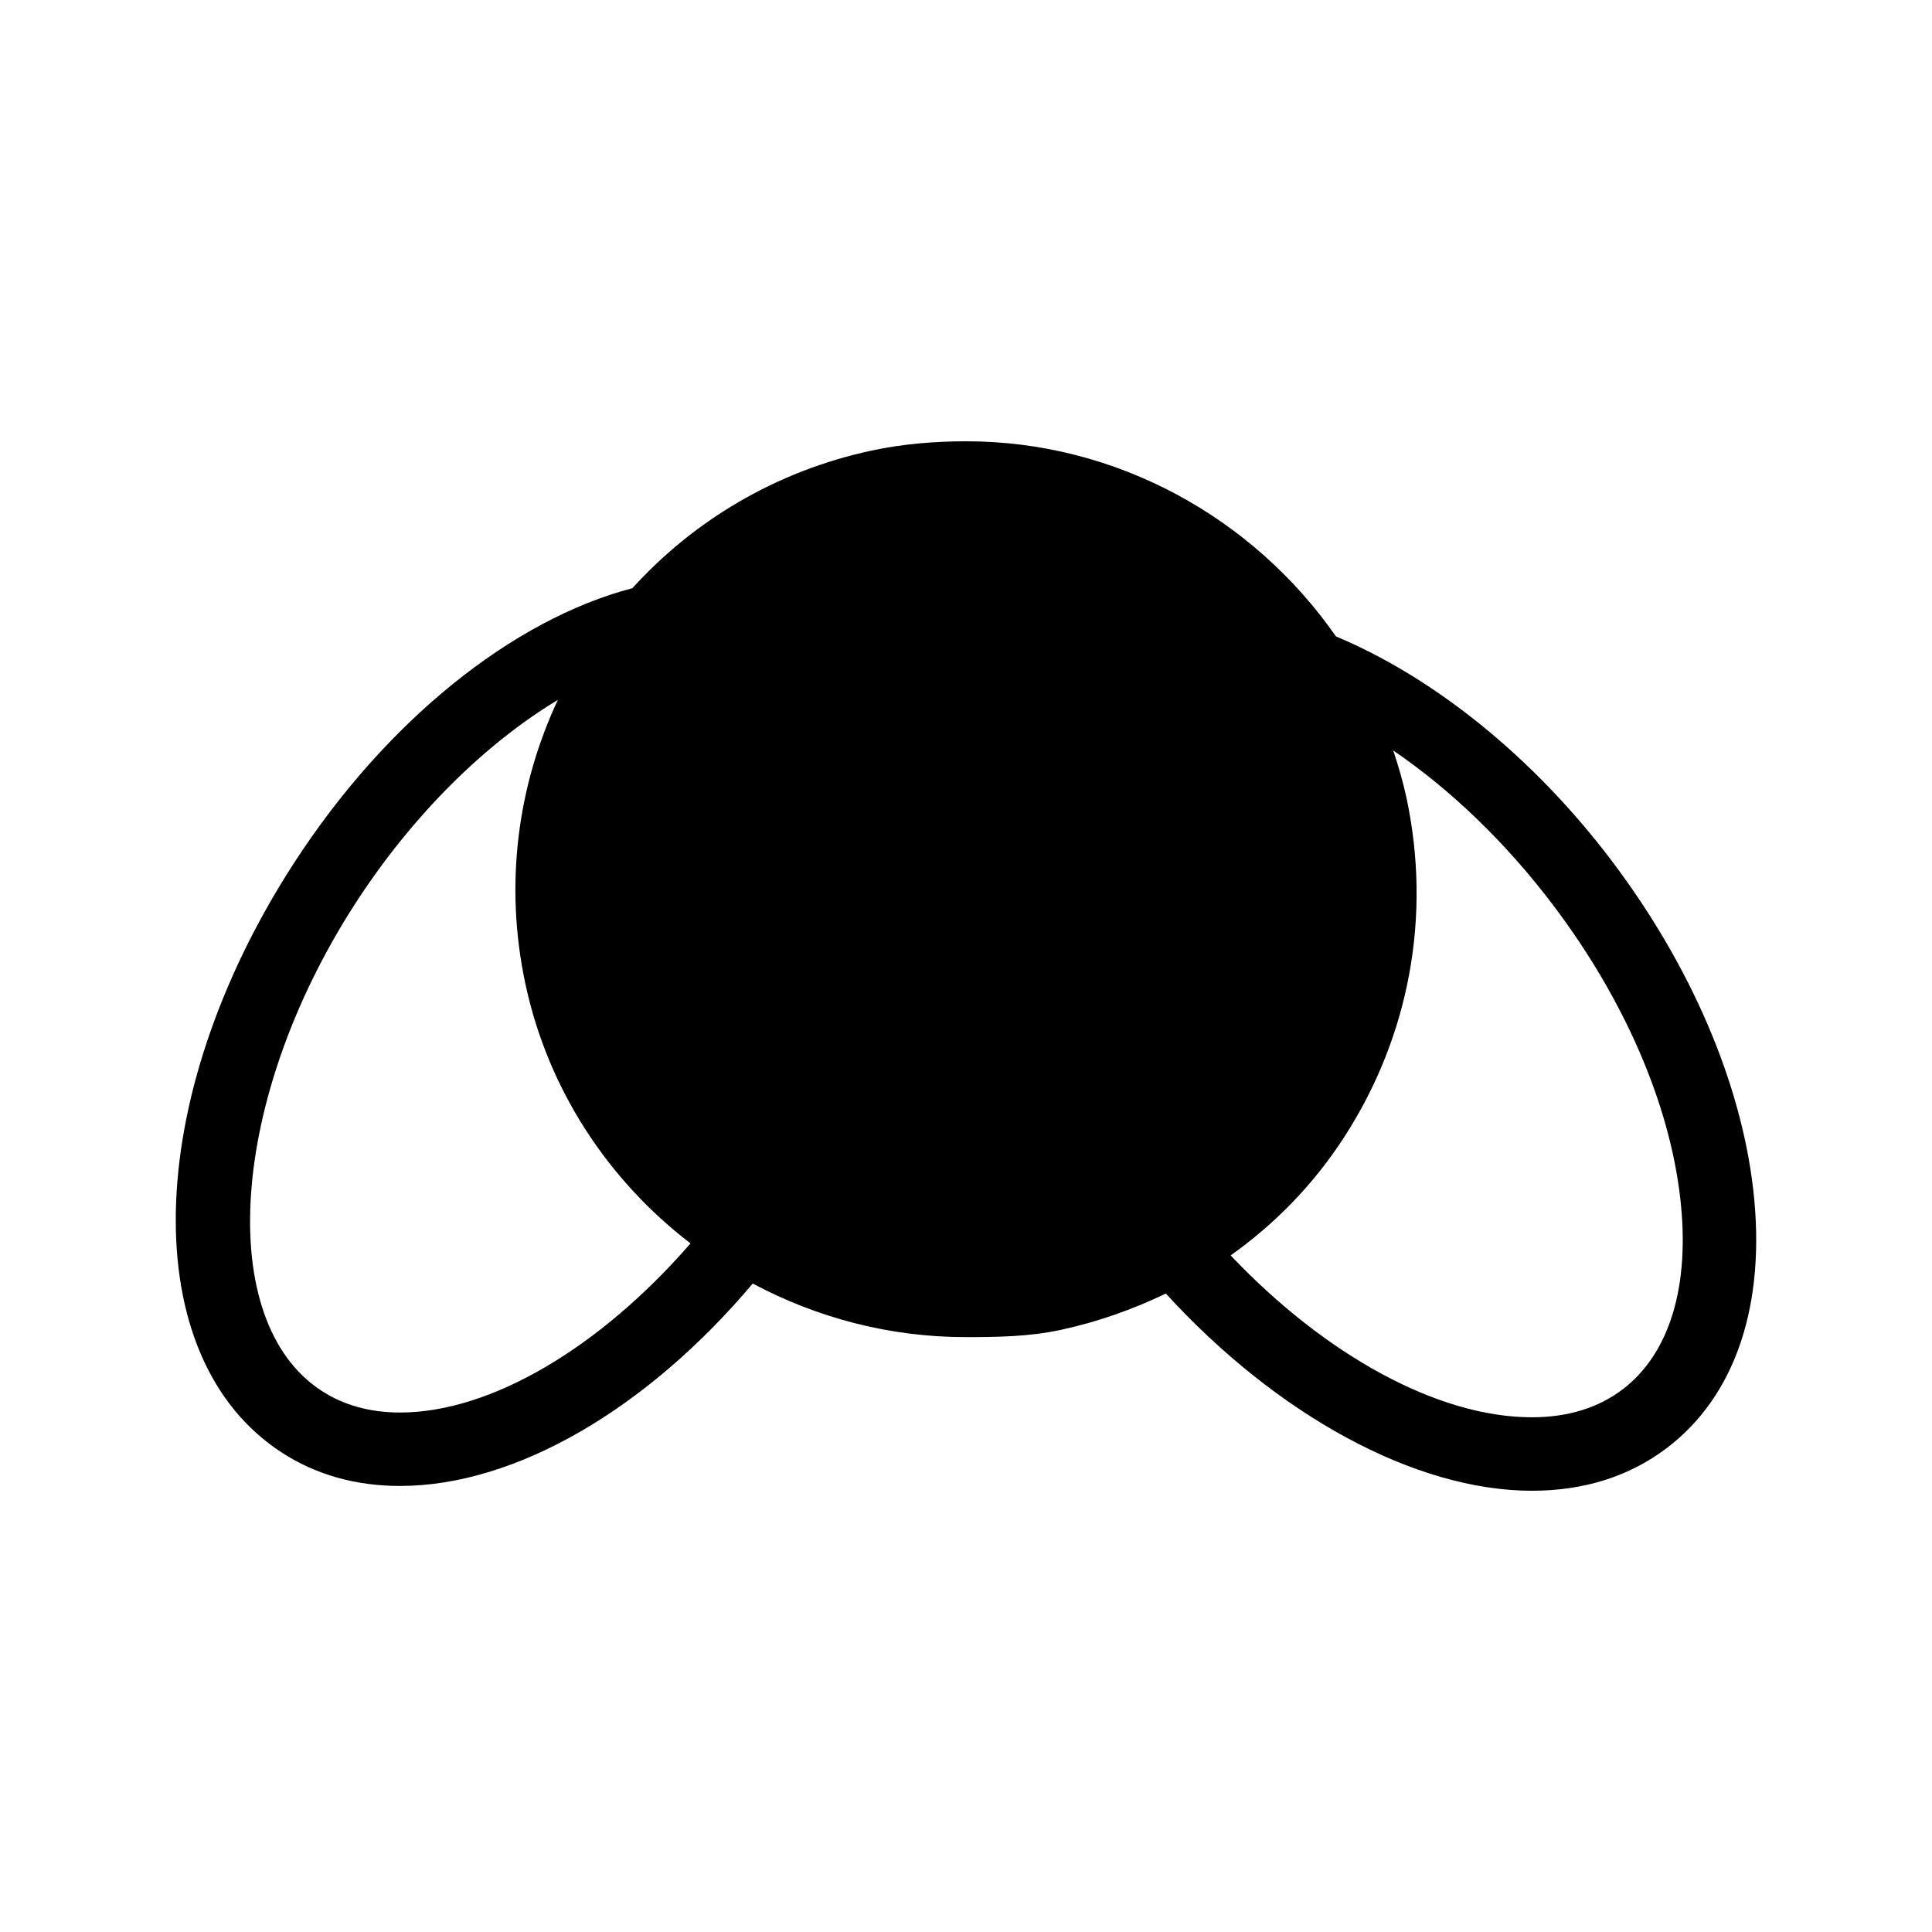 <?xml version="1.0" encoding="UTF-8"?>
<!-- Uploaded to: SVG Repo, www.svgrepo.com, Generator: SVG Repo Mixer Tools -->
<svg fill="#000000" width="800px" height="800px" version="1.1" viewBox="144 144 512 512" xmlns="http://www.w3.org/2000/svg">
 <path d="m608.63 459.31c-3.269-28.496-16.551-59.402-37.379-87.02-20.918-27.727-47.301-48.793-73.219-59.637-21.852-31.422-58.133-51.707-97.945-51.707-8.398 0-16.859 0.691-25.125 2.469-25.398 5.445-47.156 18.594-63.375 36.461-31.719 8.316-65.254 35.094-89.738 72.93-40.457 62.527-41.828 131.12-3.133 156.16 9.043 5.856 19.574 8.828 31.281 8.828 30.656 0 65.512-20.461 93.492-53.645 16.965 9.059 36.215 14.199 56.391 14.199h0.02c8.379 0 16.836-0.117 25.105-1.895 9.836-2.106 19.16-5.426 27.953-9.652 29.438 32.203 66.027 52.262 97.012 52.262 13.777 0 25.77-3.785 35.648-11.238 18.316-13.82 26.484-38.152 23.012-68.516zm-358.63 59.02c-7.883 0-14.863-1.918-20.711-5.707-28.539-18.469-24.461-77.656 8.914-129.25 15.145-23.402 34.316-42.25 53.641-53.898-10.645 22.68-14.254 48.883-8.602 75.293 6.039 28.184 22.051 52.113 43.75 68.746-23.871 27.5-52.844 44.832-76.992 44.82zm323.91-6.051c-6.445 4.856-14.5 7.316-23.945 7.316-24.844 0-54.66-16.375-79.832-42.895 11.734-8.344 21.973-18.793 30.082-31.336 17.332-26.777 23.184-58.746 16.516-89.926-0.922-4.293-2.144-8.453-3.512-12.551 15.09 10.281 29.801 24.309 42.484 41.125 18.777 24.879 30.711 52.41 33.578 77.516 2.68 23.23-2.793 41.258-15.371 50.75z"/>
</svg>